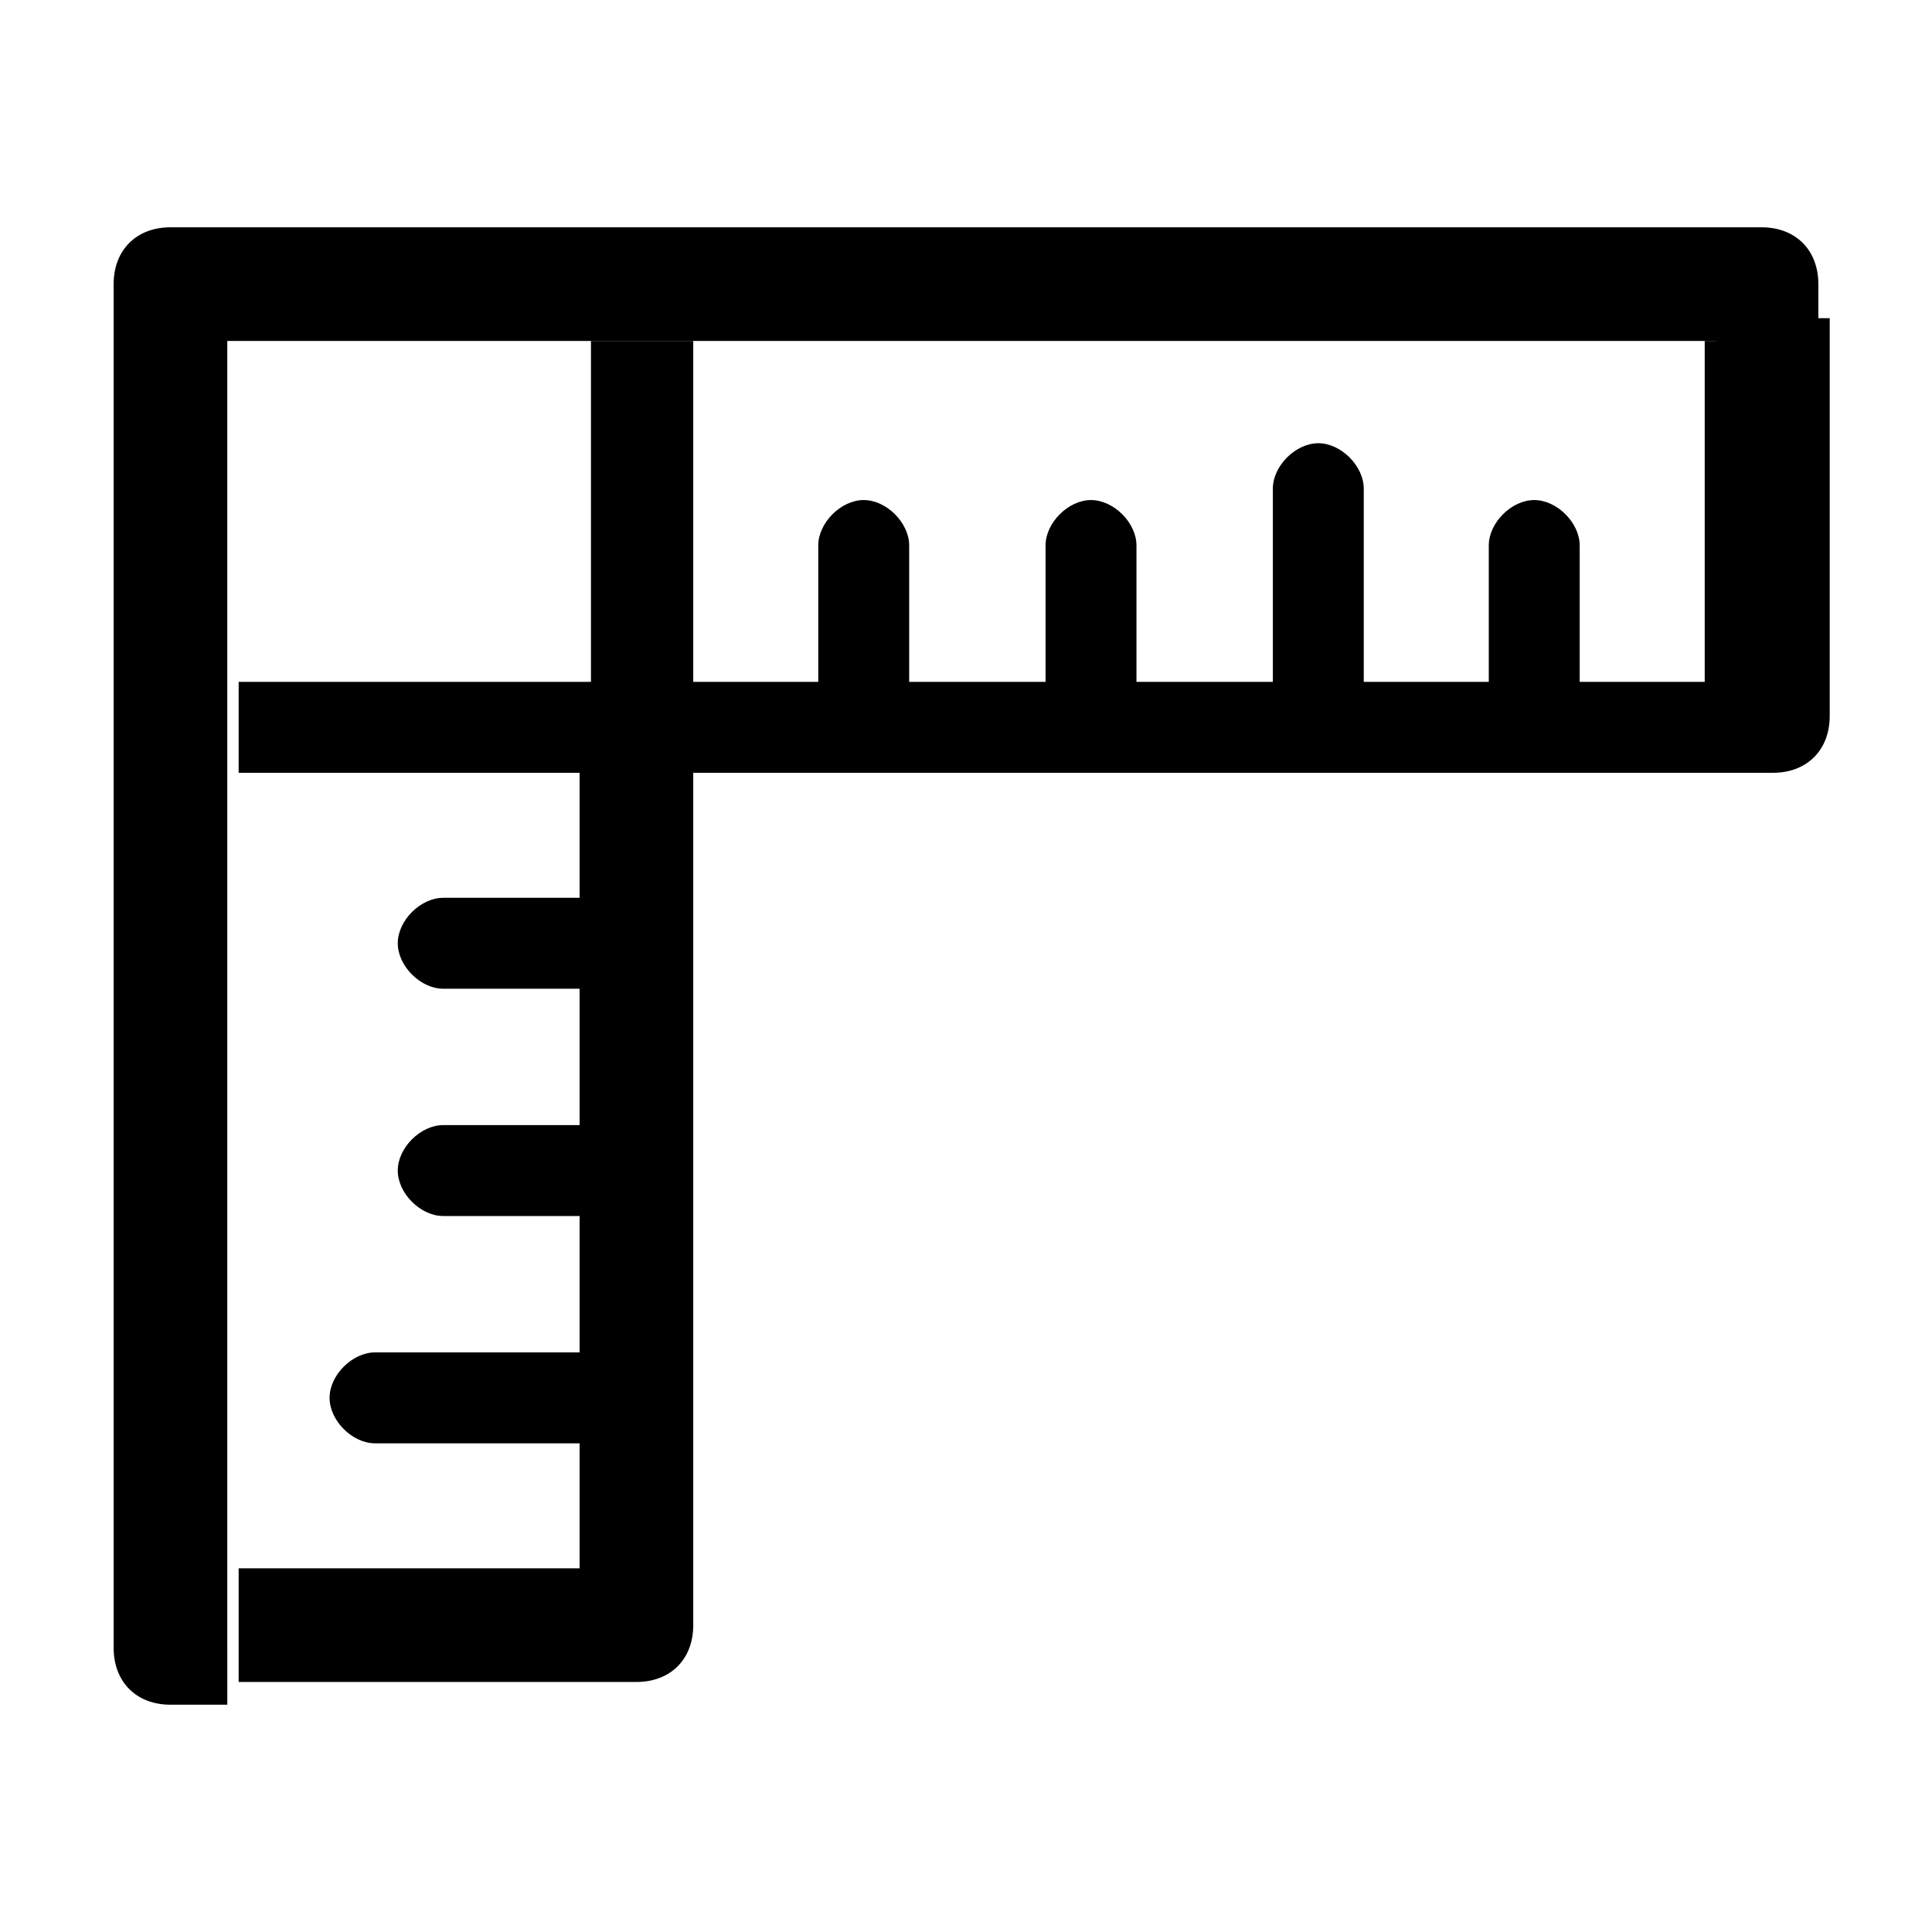 <?xml version="1.0" encoding="UTF-8"?>
<svg id="_图层_1" data-name=" 图层 1" xmlns="http://www.w3.org/2000/svg" version="1.1" viewBox="0 0 17 17">
  <defs>
    <style>
      .cls-1 {
        fill: #000;
        stroke-width: 0px;
      }
    </style>
  </defs>
  <path class="cls-1" d="M15.5,2H1.5c-.3,0-.5.2-.5.5v12c0,.3.2.5.5.5h.5V3h14v-.5c0-.3-.2-.5-.5-.5Z"/>
  <path class="cls-1" d="M15,3v3h-1.1v-1.2c0-.2-.2-.4-.4-.4s-.4.2-.4.4v1.2h-1.1v-1.7c0-.2-.2-.4-.4-.4s-.4.2-.4.4v1.7h-1.2v-1.2c0-.2-.2-.4-.4-.4s-.4.2-.4.4v1.2h-1.2v-1.2c0-.2-.2-.4-.4-.4s-.4.2-.4.4v1.2h-1.1v-3h-.9v3h-3.1v.8h3v1.1h-1.2c-.2,0-.4.2-.4.4s.2.4.4.4h1.2v1.2h-1.2c-.2,0-.4.2-.4.4s.2.4.4.4h1.2v1.2h-1.8c-.2,0-.4.2-.4.4s.2.4.4.4h1.8v1.1h-3v1h3.5c.3,0,.5-.2.5-.5v-7.5h9.5c.3,0,.5-.2.5-.5v-3.5h-1v.2Z"/>
</svg>
